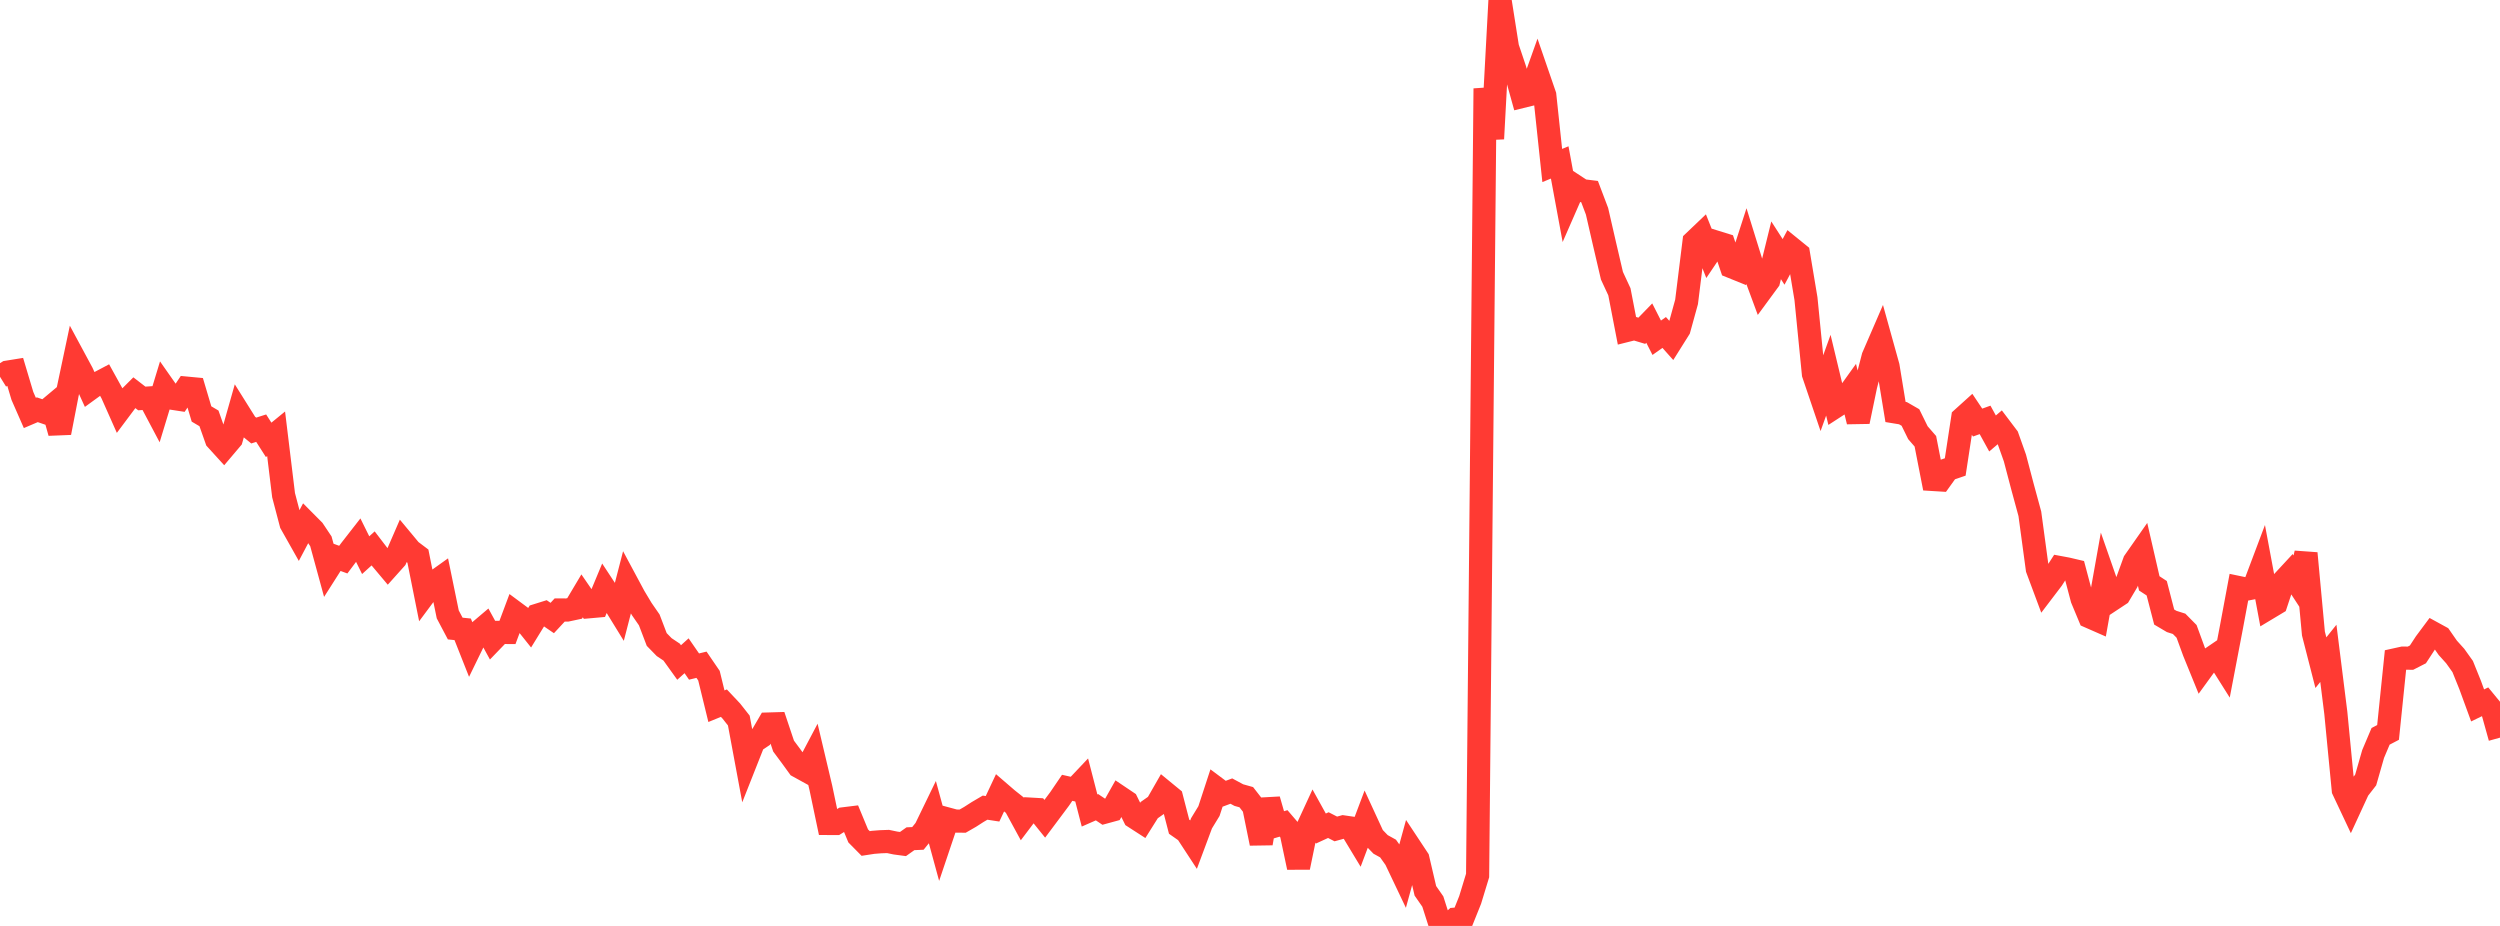 <?xml version="1.0" standalone="no"?>
<!DOCTYPE svg PUBLIC "-//W3C//DTD SVG 1.1//EN" "http://www.w3.org/Graphics/SVG/1.1/DTD/svg11.dtd">

<svg width="135" height="50" viewBox="0 0 135 50" preserveAspectRatio="none" 
  xmlns="http://www.w3.org/2000/svg"
  xmlns:xlink="http://www.w3.org/1999/xlink">


<polyline points="0.0, 20.345 0.403, 20.096 0.806, 20.031 1.209, 21.379 1.612, 22.298 2.015, 22.126 2.418, 22.264 2.821, 21.927 3.224, 23.367 3.627, 21.288 4.03, 19.384 4.433, 20.132 4.836, 21.017 5.239, 20.724 5.642, 20.511 6.045, 21.24 6.448, 22.147 6.851, 21.608 7.254, 21.206 7.657, 21.517 8.06, 21.49 8.463, 22.251 8.866, 20.925 9.269, 21.5 9.672, 21.562 10.075, 20.959 10.478, 20.997 10.881, 22.354 11.284, 22.592 11.687, 23.733 12.09, 24.176 12.493, 23.7 12.896, 22.278 13.299, 22.921 13.701, 23.249 14.104, 23.121 14.507, 23.752 14.91, 23.423 15.313, 26.74 15.716, 28.271 16.119, 28.986 16.522, 28.223 16.925, 28.628 17.328, 29.232 17.731, 30.706 18.134, 30.072 18.537, 30.22 18.94, 29.681 19.343, 29.164 19.746, 29.979 20.149, 29.614 20.552, 30.141 20.955, 30.621 21.358, 30.171 21.761, 29.242 22.164, 29.727 22.567, 30.031 22.97, 32.047 23.373, 31.505 23.776, 31.217 24.179, 33.178 24.582, 33.941 24.985, 33.983 25.388, 35.001 25.791, 34.174 26.194, 33.832 26.597, 34.568 27.0, 34.15 27.403, 34.153 27.806, 33.075 28.209, 33.374 28.612, 33.879 29.015, 33.223 29.418, 33.097 29.821, 33.373 30.224, 32.939 30.627, 32.941 31.03, 32.855 31.433, 32.177 31.836, 32.763 32.239, 32.727 32.642, 31.758 33.045, 32.372 33.448, 33.027 33.851, 31.469 34.254, 32.22 34.657, 32.892 35.06, 33.475 35.463, 34.532 35.866, 34.945 36.269, 35.214 36.672, 35.775 37.075, 35.411 37.478, 35.994 37.881, 35.896 38.284, 36.487 38.687, 38.135 39.09, 37.97 39.493, 38.398 39.896, 38.91 40.299, 41.075 40.701, 40.058 41.104, 39.788 41.507, 39.097 41.91, 39.085 42.313, 40.288 42.716, 40.83 43.119, 41.386 43.522, 41.608 43.925, 40.845 44.328, 42.55 44.731, 44.467 45.134, 44.469 45.537, 44.218 45.94, 44.168 46.343, 45.14 46.746, 45.548 47.149, 45.486 47.552, 45.454 47.955, 45.44 48.358, 45.524 48.761, 45.578 49.164, 45.292 49.567, 45.274 49.97, 44.777 50.373, 43.946 50.776, 45.424 51.179, 44.228 51.582, 44.337 51.985, 44.341 52.388, 44.109 52.791, 43.85 53.194, 43.613 53.597, 43.675 54.0, 42.816 54.403, 43.163 54.806, 43.483 55.209, 44.224 55.612, 43.691 56.015, 43.714 56.418, 44.214 56.821, 43.675 57.224, 43.135 57.627, 42.542 58.03, 42.633 58.433, 42.207 58.836, 43.767 59.239, 43.59 59.642, 43.86 60.045, 43.75 60.448, 43.035 60.851, 43.306 61.254, 44.125 61.657, 44.385 62.06, 43.744 62.463, 43.462 62.866, 42.758 63.269, 43.089 63.672, 44.643 64.075, 44.925 64.478, 45.541 64.881, 44.46 65.284, 43.799 65.687, 42.567 66.09, 42.868 66.493, 42.718 66.896, 42.935 67.299, 43.048 67.701, 43.565 68.104, 45.542 68.507, 43.181 68.91, 44.584 69.313, 44.464 69.716, 44.934 70.119, 46.839 70.522, 44.886 70.925, 44.013 71.328, 44.741 71.731, 44.556 72.134, 44.763 72.537, 44.652 72.94, 44.711 73.343, 45.378 73.746, 44.307 74.149, 45.181 74.552, 45.598 74.955, 45.821 75.358, 46.389 75.761, 47.236 76.164, 45.77 76.567, 46.379 76.97, 48.104 77.373, 48.685 77.776, 49.948 78.179, 50.0 78.582, 49.635 78.985, 49.601 79.388, 48.596 79.791, 47.276 80.194, 4.778 80.597, 7.493 81.0, 0.0 81.403, 2.556 81.806, 3.753 82.209, 5.205 82.612, 5.106 83.015, 3.976 83.418, 5.145 83.821, 8.937 84.224, 8.771 84.627, 10.952 85.03, 10.031 85.433, 10.295 85.836, 10.345 86.239, 11.408 86.642, 13.163 87.045, 14.89 87.448, 15.758 87.851, 17.842 88.254, 17.741 88.657, 17.862 89.06, 17.447 89.463, 18.239 89.866, 17.953 90.269, 18.405 90.672, 17.763 91.075, 16.301 91.478, 13.049 91.881, 12.665 92.284, 13.68 92.687, 13.081 93.09, 13.206 93.493, 14.399 93.896, 14.562 94.299, 13.315 94.701, 14.611 95.104, 15.701 95.507, 15.152 95.91, 13.516 96.313, 14.142 96.716, 13.389 97.119, 13.716 97.522, 16.129 97.925, 20.193 98.328, 21.382 98.731, 20.261 99.134, 21.941 99.537, 21.68 99.94, 21.118 100.343, 22.765 100.746, 20.824 101.149, 19.27 101.552, 18.339 101.955, 19.788 102.358, 22.247 102.761, 22.313 103.164, 22.545 103.567, 23.365 103.97, 23.829 104.373, 25.891 104.776, 25.916 105.179, 25.354 105.582, 25.216 105.985, 22.579 106.388, 22.215 106.791, 22.819 107.194, 22.674 107.597, 23.407 108.0, 23.065 108.403, 23.598 108.806, 24.732 109.209, 26.263 109.612, 27.745 110.015, 30.724 110.418, 31.805 110.821, 31.275 111.224, 30.648 111.627, 30.723 112.03, 30.818 112.433, 32.338 112.836, 33.305 113.239, 33.482 113.642, 31.222 114.045, 32.378 114.448, 32.112 114.851, 31.433 115.254, 30.325 115.657, 29.749 116.06, 31.501 116.463, 31.765 116.866, 33.32 117.269, 33.558 117.672, 33.686 118.075, 34.094 118.478, 35.196 118.881, 36.186 119.284, 35.631 119.687, 35.356 120.09, 35.996 120.493, 33.89 120.896, 31.73 121.299, 31.814 121.701, 31.736 122.104, 30.666 122.507, 32.825 122.91, 32.583 123.313, 31.368 123.716, 30.933 124.119, 31.551 124.522, 29.878 124.925, 34.211 125.328, 35.784 125.731, 35.281 126.134, 38.496 126.537, 42.657 126.94, 43.512 127.343, 42.638 127.746, 42.12 128.149, 40.714 128.552, 39.762 128.955, 39.551 129.358, 35.626 129.761, 35.537 130.164, 35.543 130.567, 35.337 130.97, 34.72 131.373, 34.179 131.776, 34.4 132.179, 34.98 132.582, 35.427 132.985, 35.992 133.388, 36.991 133.791, 38.093 134.194, 37.897 134.597, 38.388 135.0, 39.833" fill="none" stroke="#ff3a33" stroke-width="1.25"/>

</svg>